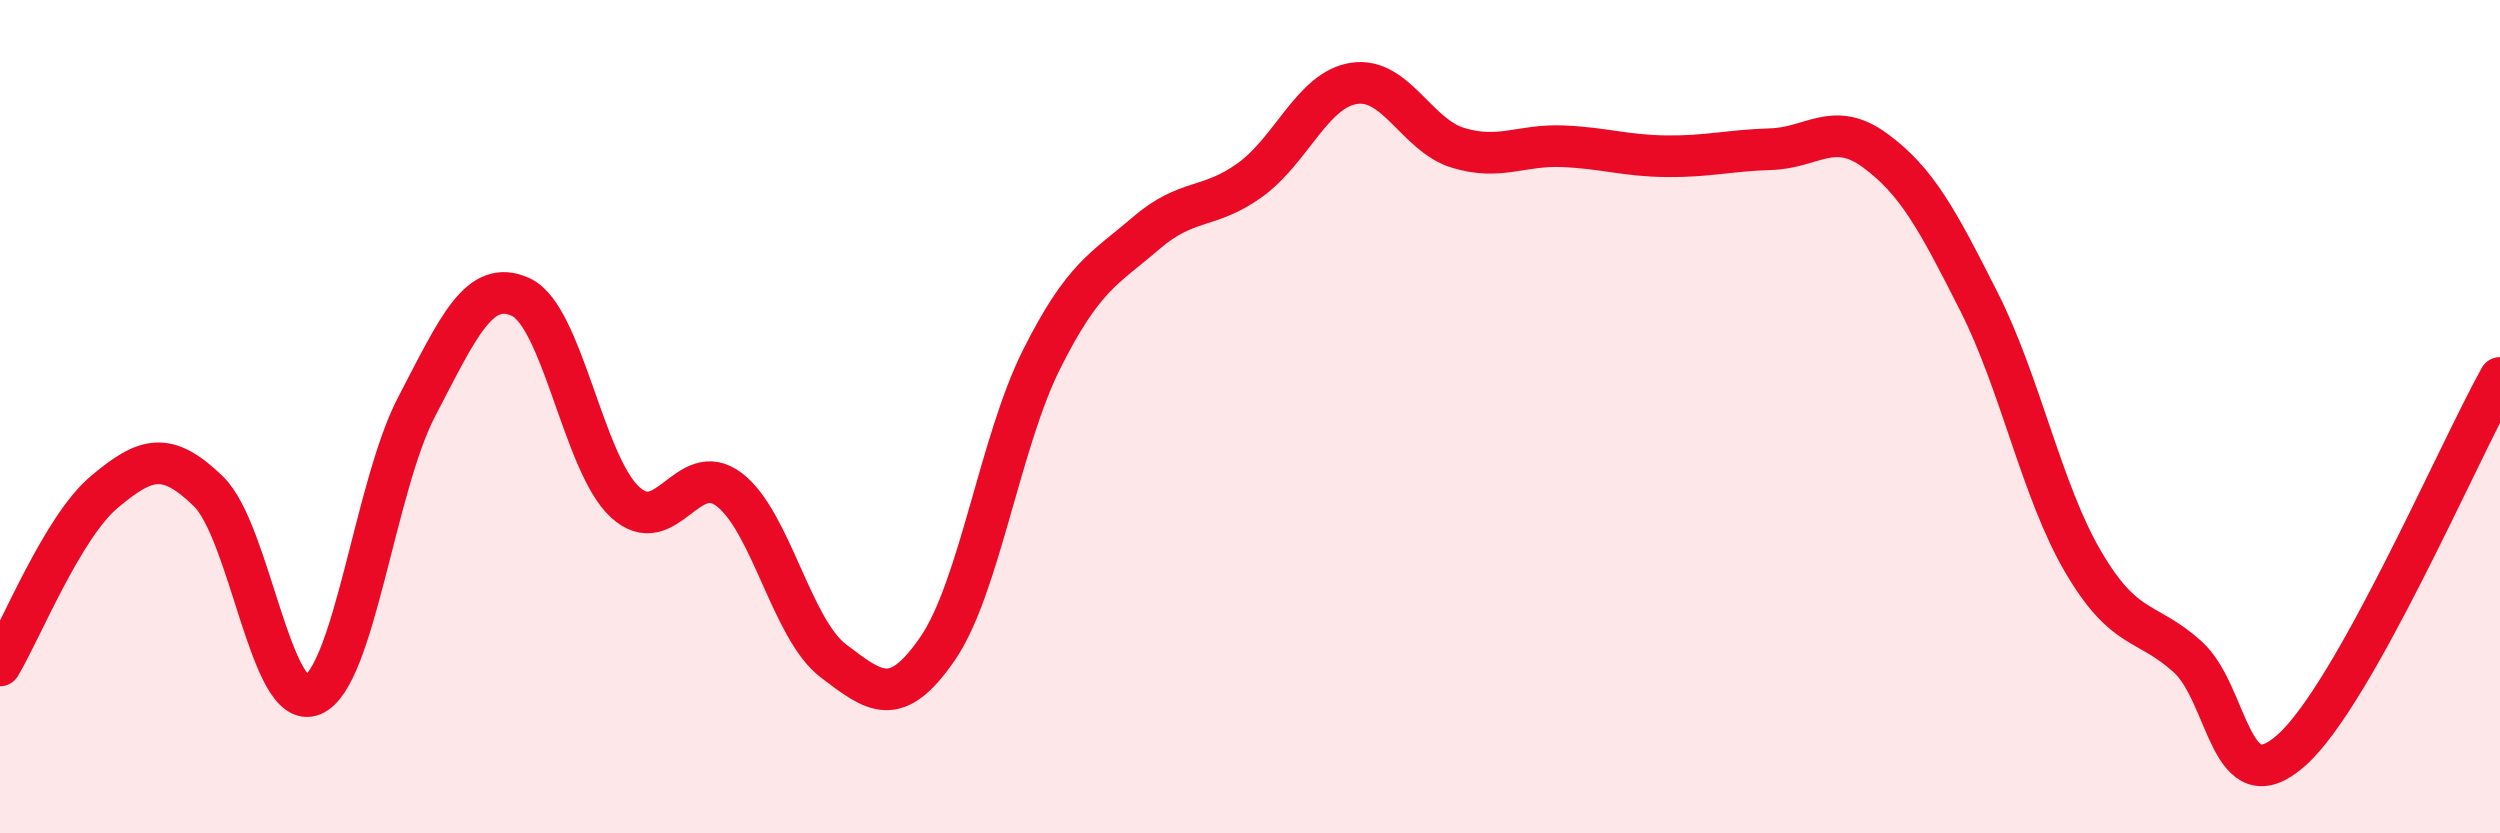 
    <svg width="60" height="20" viewBox="0 0 60 20" xmlns="http://www.w3.org/2000/svg">
      <path
        d="M 0,15.97 C 0.5,15.14 1.5,12.65 2.5,11.81 C 3.5,10.97 4,10.82 5,11.79 C 6,12.76 6.5,17.09 7.5,16.68 C 8.5,16.27 9,11.67 10,9.76 C 11,7.85 11.5,6.67 12.5,7.13 C 13.5,7.59 14,11.13 15,12.05 C 16,12.97 16.5,10.99 17.5,11.75 C 18.5,12.51 19,15.1 20,15.86 C 21,16.62 21.5,17.02 22.5,15.57 C 23.5,14.12 24,10.61 25,8.62 C 26,6.63 26.5,6.46 27.5,5.6 C 28.5,4.74 29,5.04 30,4.32 C 31,3.6 31.5,2.15 32.5,2 C 33.5,1.85 34,3.25 35,3.55 C 36,3.85 36.5,3.47 37.5,3.51 C 38.5,3.55 39,3.74 40,3.75 C 41,3.76 41.5,3.61 42.5,3.58 C 43.5,3.55 44,2.88 45,3.61 C 46,4.34 46.5,5.27 47.5,7.25 C 48.5,9.23 49,11.79 50,13.49 C 51,15.19 51.5,14.86 52.5,15.76 C 53.5,16.66 53.5,19.34 55,18 C 56.5,16.66 59,10.86 60,9.07L60 20L0 20Z"
        fill="#EB0A25"
        opacity="0.1"
        stroke-linecap="round"
        stroke-linejoin="round"
      />
      <path
        d="M 0,15.97 C 0.5,15.14 1.5,12.65 2.5,11.81 C 3.5,10.97 4,10.82 5,11.79 C 6,12.76 6.5,17.09 7.5,16.68 C 8.5,16.27 9,11.67 10,9.76 C 11,7.85 11.5,6.67 12.5,7.13 C 13.5,7.59 14,11.13 15,12.05 C 16,12.97 16.5,10.99 17.5,11.75 C 18.5,12.51 19,15.1 20,15.86 C 21,16.62 21.5,17.02 22.5,15.57 C 23.5,14.12 24,10.61 25,8.62 C 26,6.63 26.5,6.46 27.5,5.6 C 28.5,4.74 29,5.04 30,4.32 C 31,3.6 31.5,2.15 32.5,2 C 33.5,1.85 34,3.25 35,3.55 C 36,3.85 36.5,3.47 37.5,3.51 C 38.5,3.55 39,3.74 40,3.75 C 41,3.76 41.5,3.61 42.5,3.58 C 43.5,3.55 44,2.88 45,3.61 C 46,4.34 46.5,5.27 47.5,7.25 C 48.5,9.23 49,11.79 50,13.49 C 51,15.19 51.5,14.86 52.5,15.76 C 53.5,16.66 53.5,19.34 55,18 C 56.5,16.66 59,10.86 60,9.07"
        stroke="#EB0A25"
        stroke-width="1"
        fill="none"
        stroke-linecap="round"
        stroke-linejoin="round"
      />
    </svg>
  